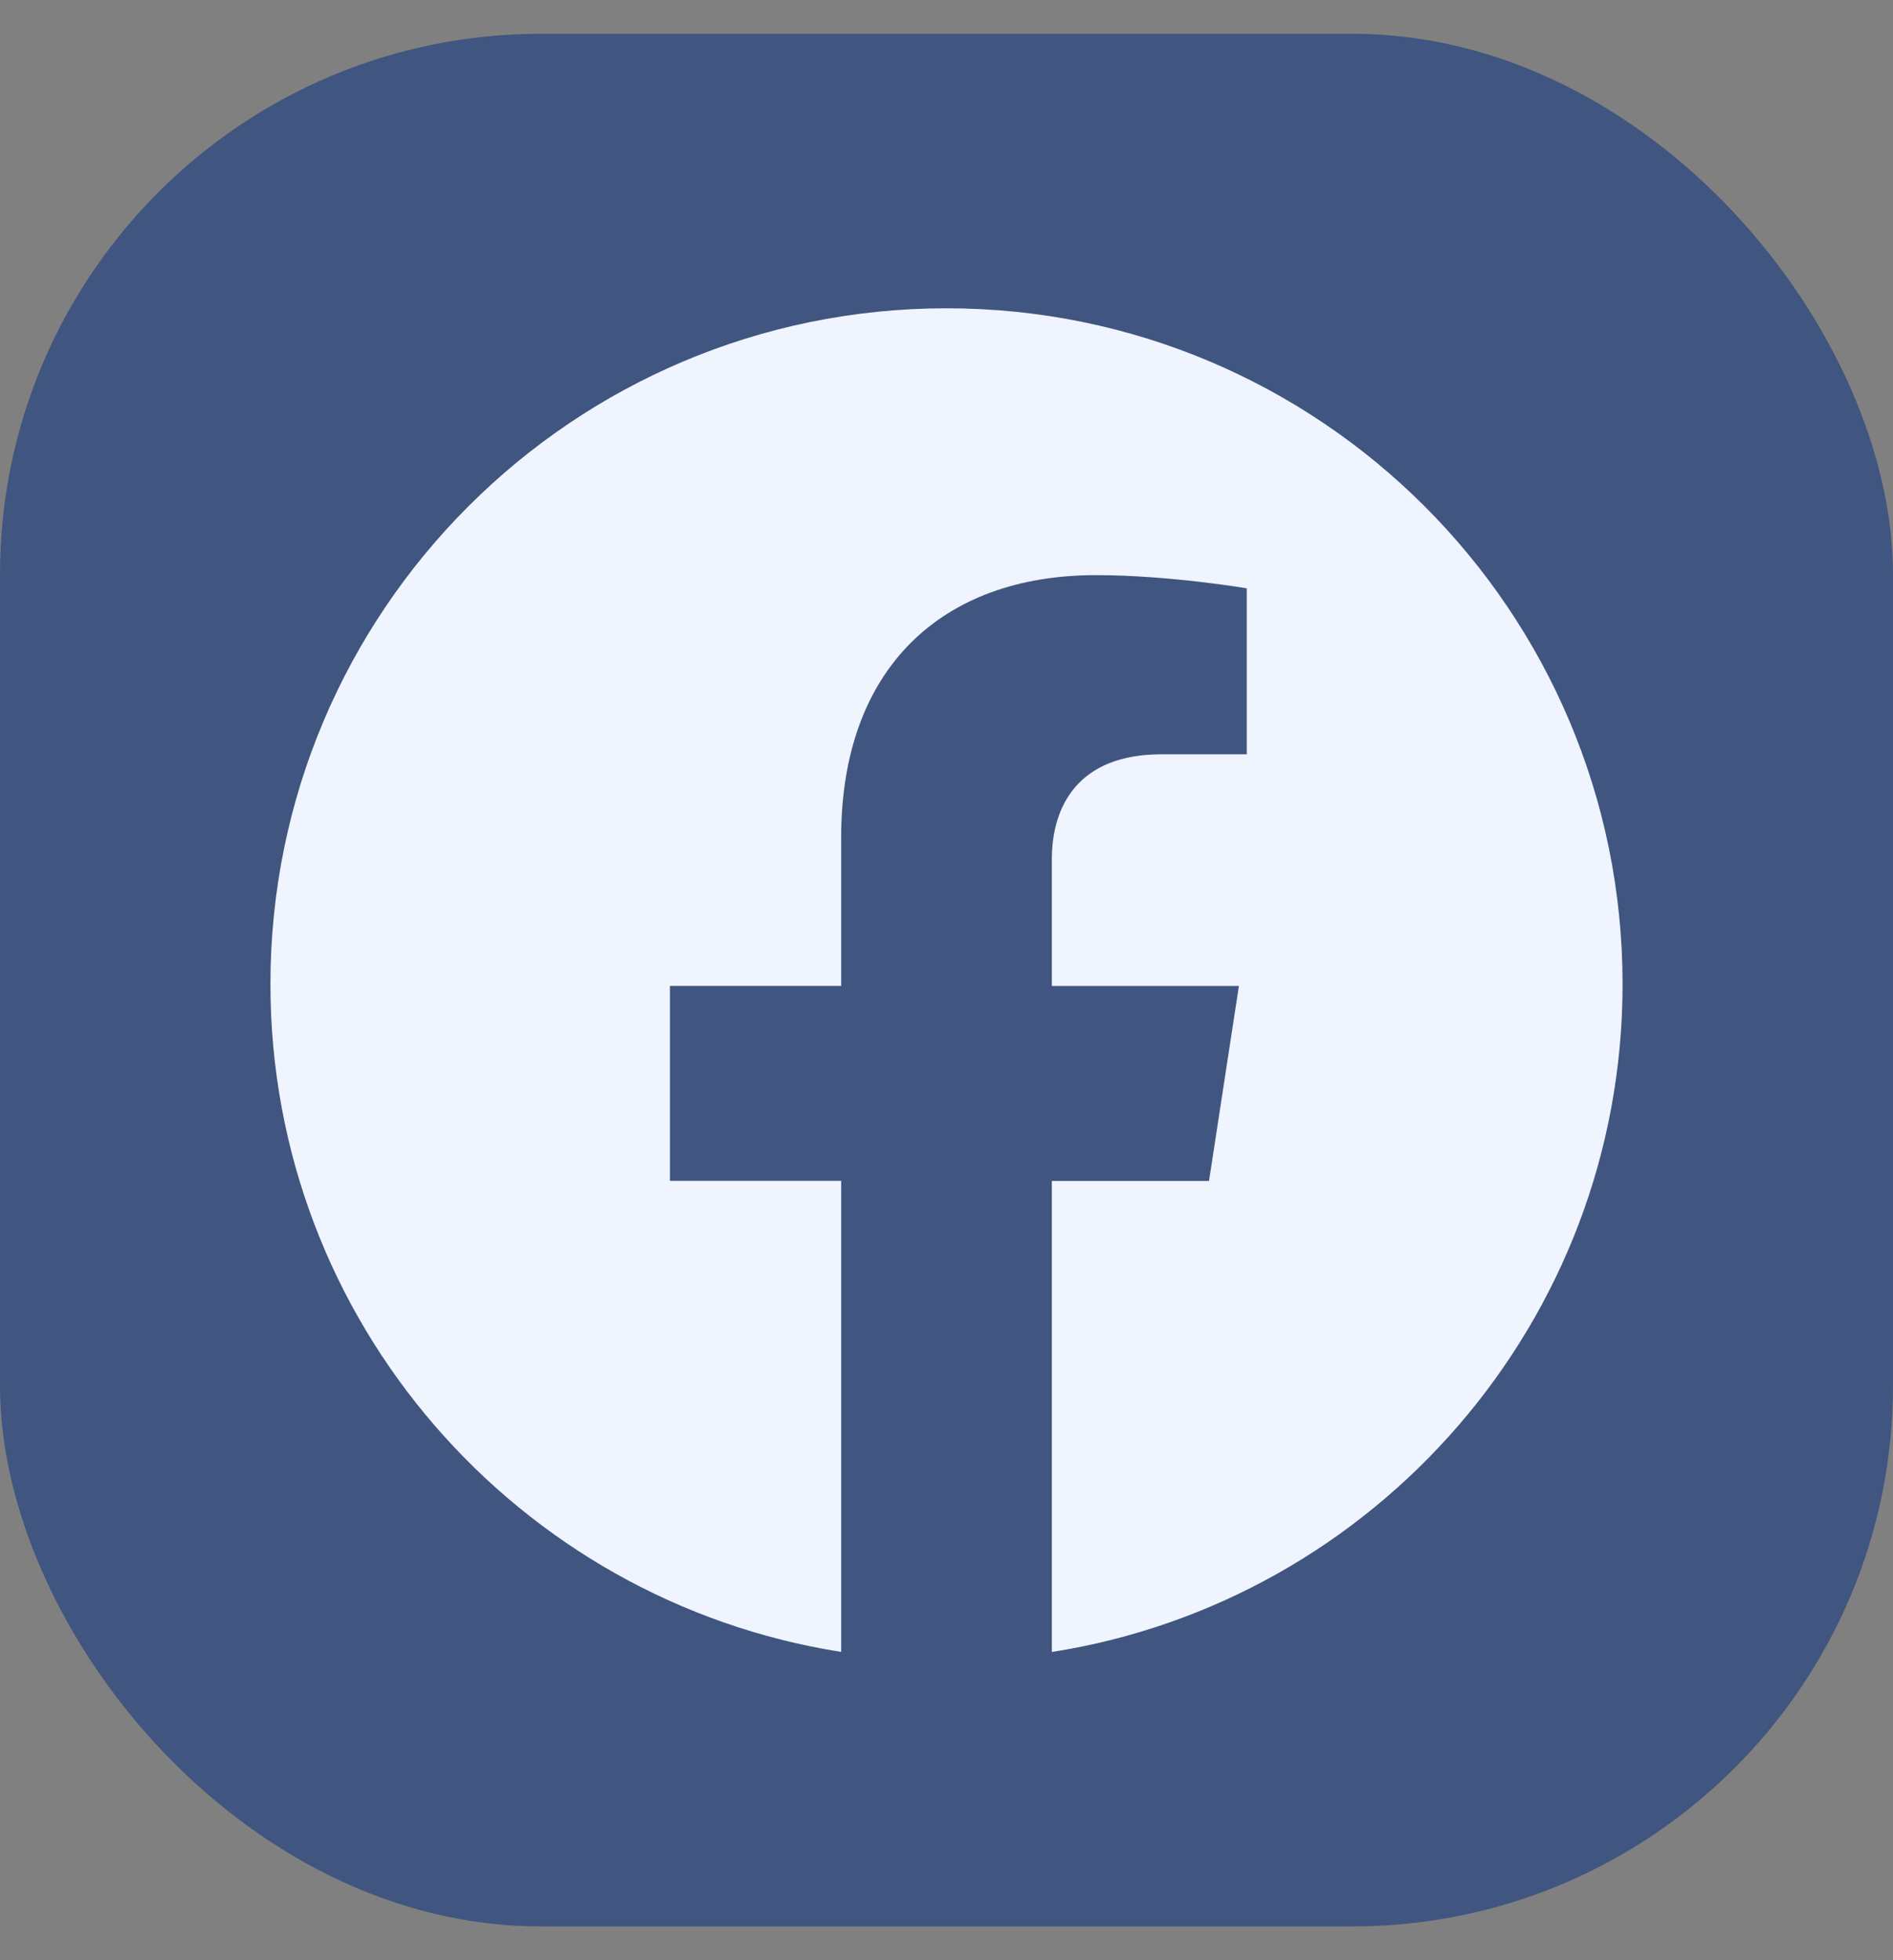 <svg width="28" height="29" viewBox="0 0 28 29" fill="none" xmlns="http://www.w3.org/2000/svg">
<rect x="0" y="0" width="28" height="29" fill="#808080" stroke="none"/>
<rect y="0.5" width="28" height="28" rx="8" fill="#40557F"/>
<path d="M24 14.56C24 19.551 20.338 23.689 15.558 24.44V17.471H17.883L18.325 14.587H15.558V12.716C15.558 11.927 15.945 11.159 17.183 11.159H18.441V8.704C18.441 8.704 17.299 8.509 16.208 8.509C13.93 8.509 12.442 9.89 12.442 12.389V14.586H9.909V17.47H12.442V24.439C7.662 23.687 4 19.55 4 14.56C4 9.038 8.477 4.561 14 4.561C19.523 4.561 24 9.037 24 14.56Z" fill="#EFF4FE"/>
</svg>

